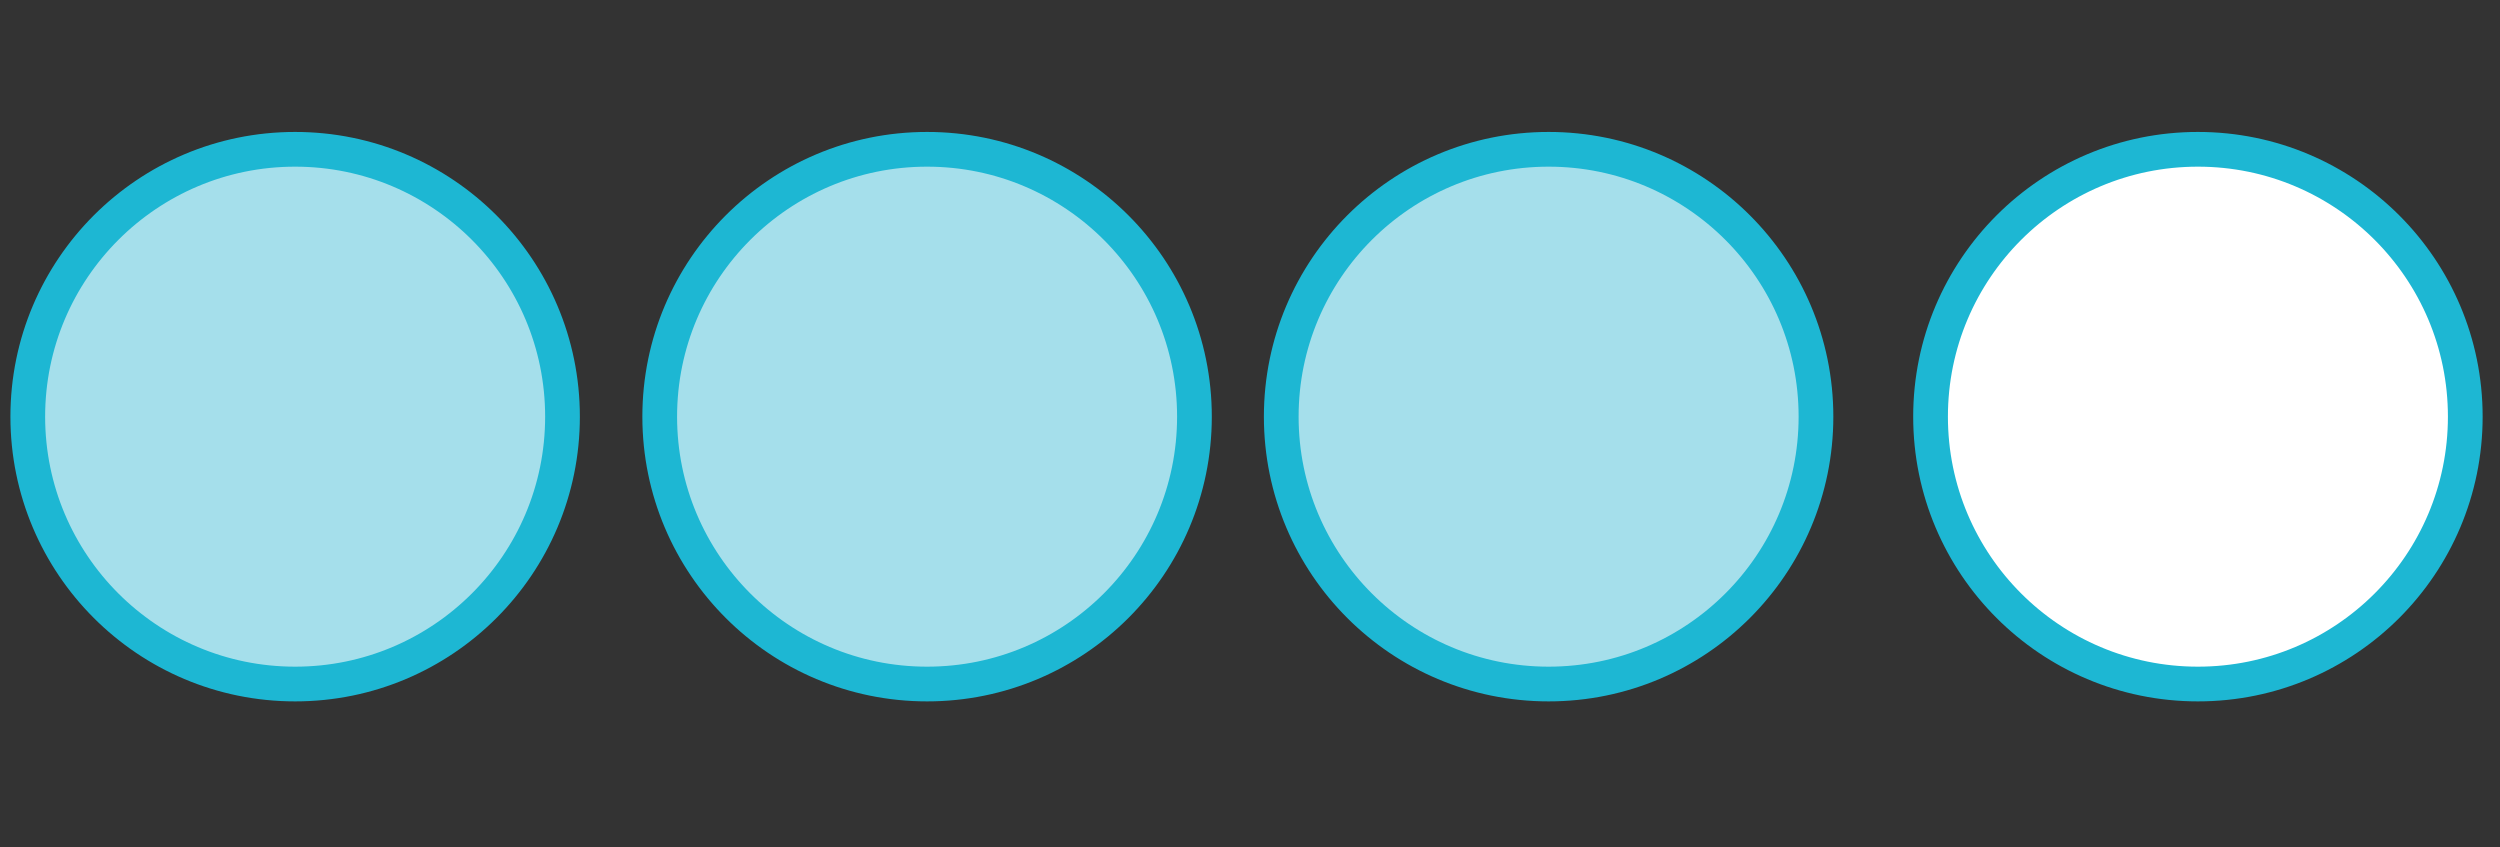 <?xml version="1.0" encoding="utf-8"?>
<!-- Generator: Adobe Illustrator 25.2.3, SVG Export Plug-In . SVG Version: 6.00 Build 0)  -->
<svg version="1.1" id="Layer_1" xmlns="http://www.w3.org/2000/svg" xmlns:xlink="http://www.w3.org/1999/xlink" x="0px" y="0px"
	 viewBox="0 0 72 24.4" style="enable-background:new 0 0 72 24.4;" xml:space="preserve">
<rect x="0" y="0" width="72" height="24.4" fill="#333333" stroke="none"/>
<style type="text/css">
	.st0{fill:#A5DFEB;stroke:#1DB7D3;stroke-miterlimit:10;}
	.st1{fill:#FFFFFF;stroke:#1DB7D3;stroke-miterlimit:10;}
</style>
<ellipse class="st0" cx="8.5" cy="12" rx="7.7" ry="7.7"/>
<ellipse class="st0" cx="26.7" cy="12" rx="7.7" ry="7.7"/>
<ellipse class="st0" cx="44.6" cy="12" rx="7.7" ry="7.7"/>
<ellipse class="st1" cx="63.3" cy="12" rx="7.7" ry="7.7"/>
</svg>
